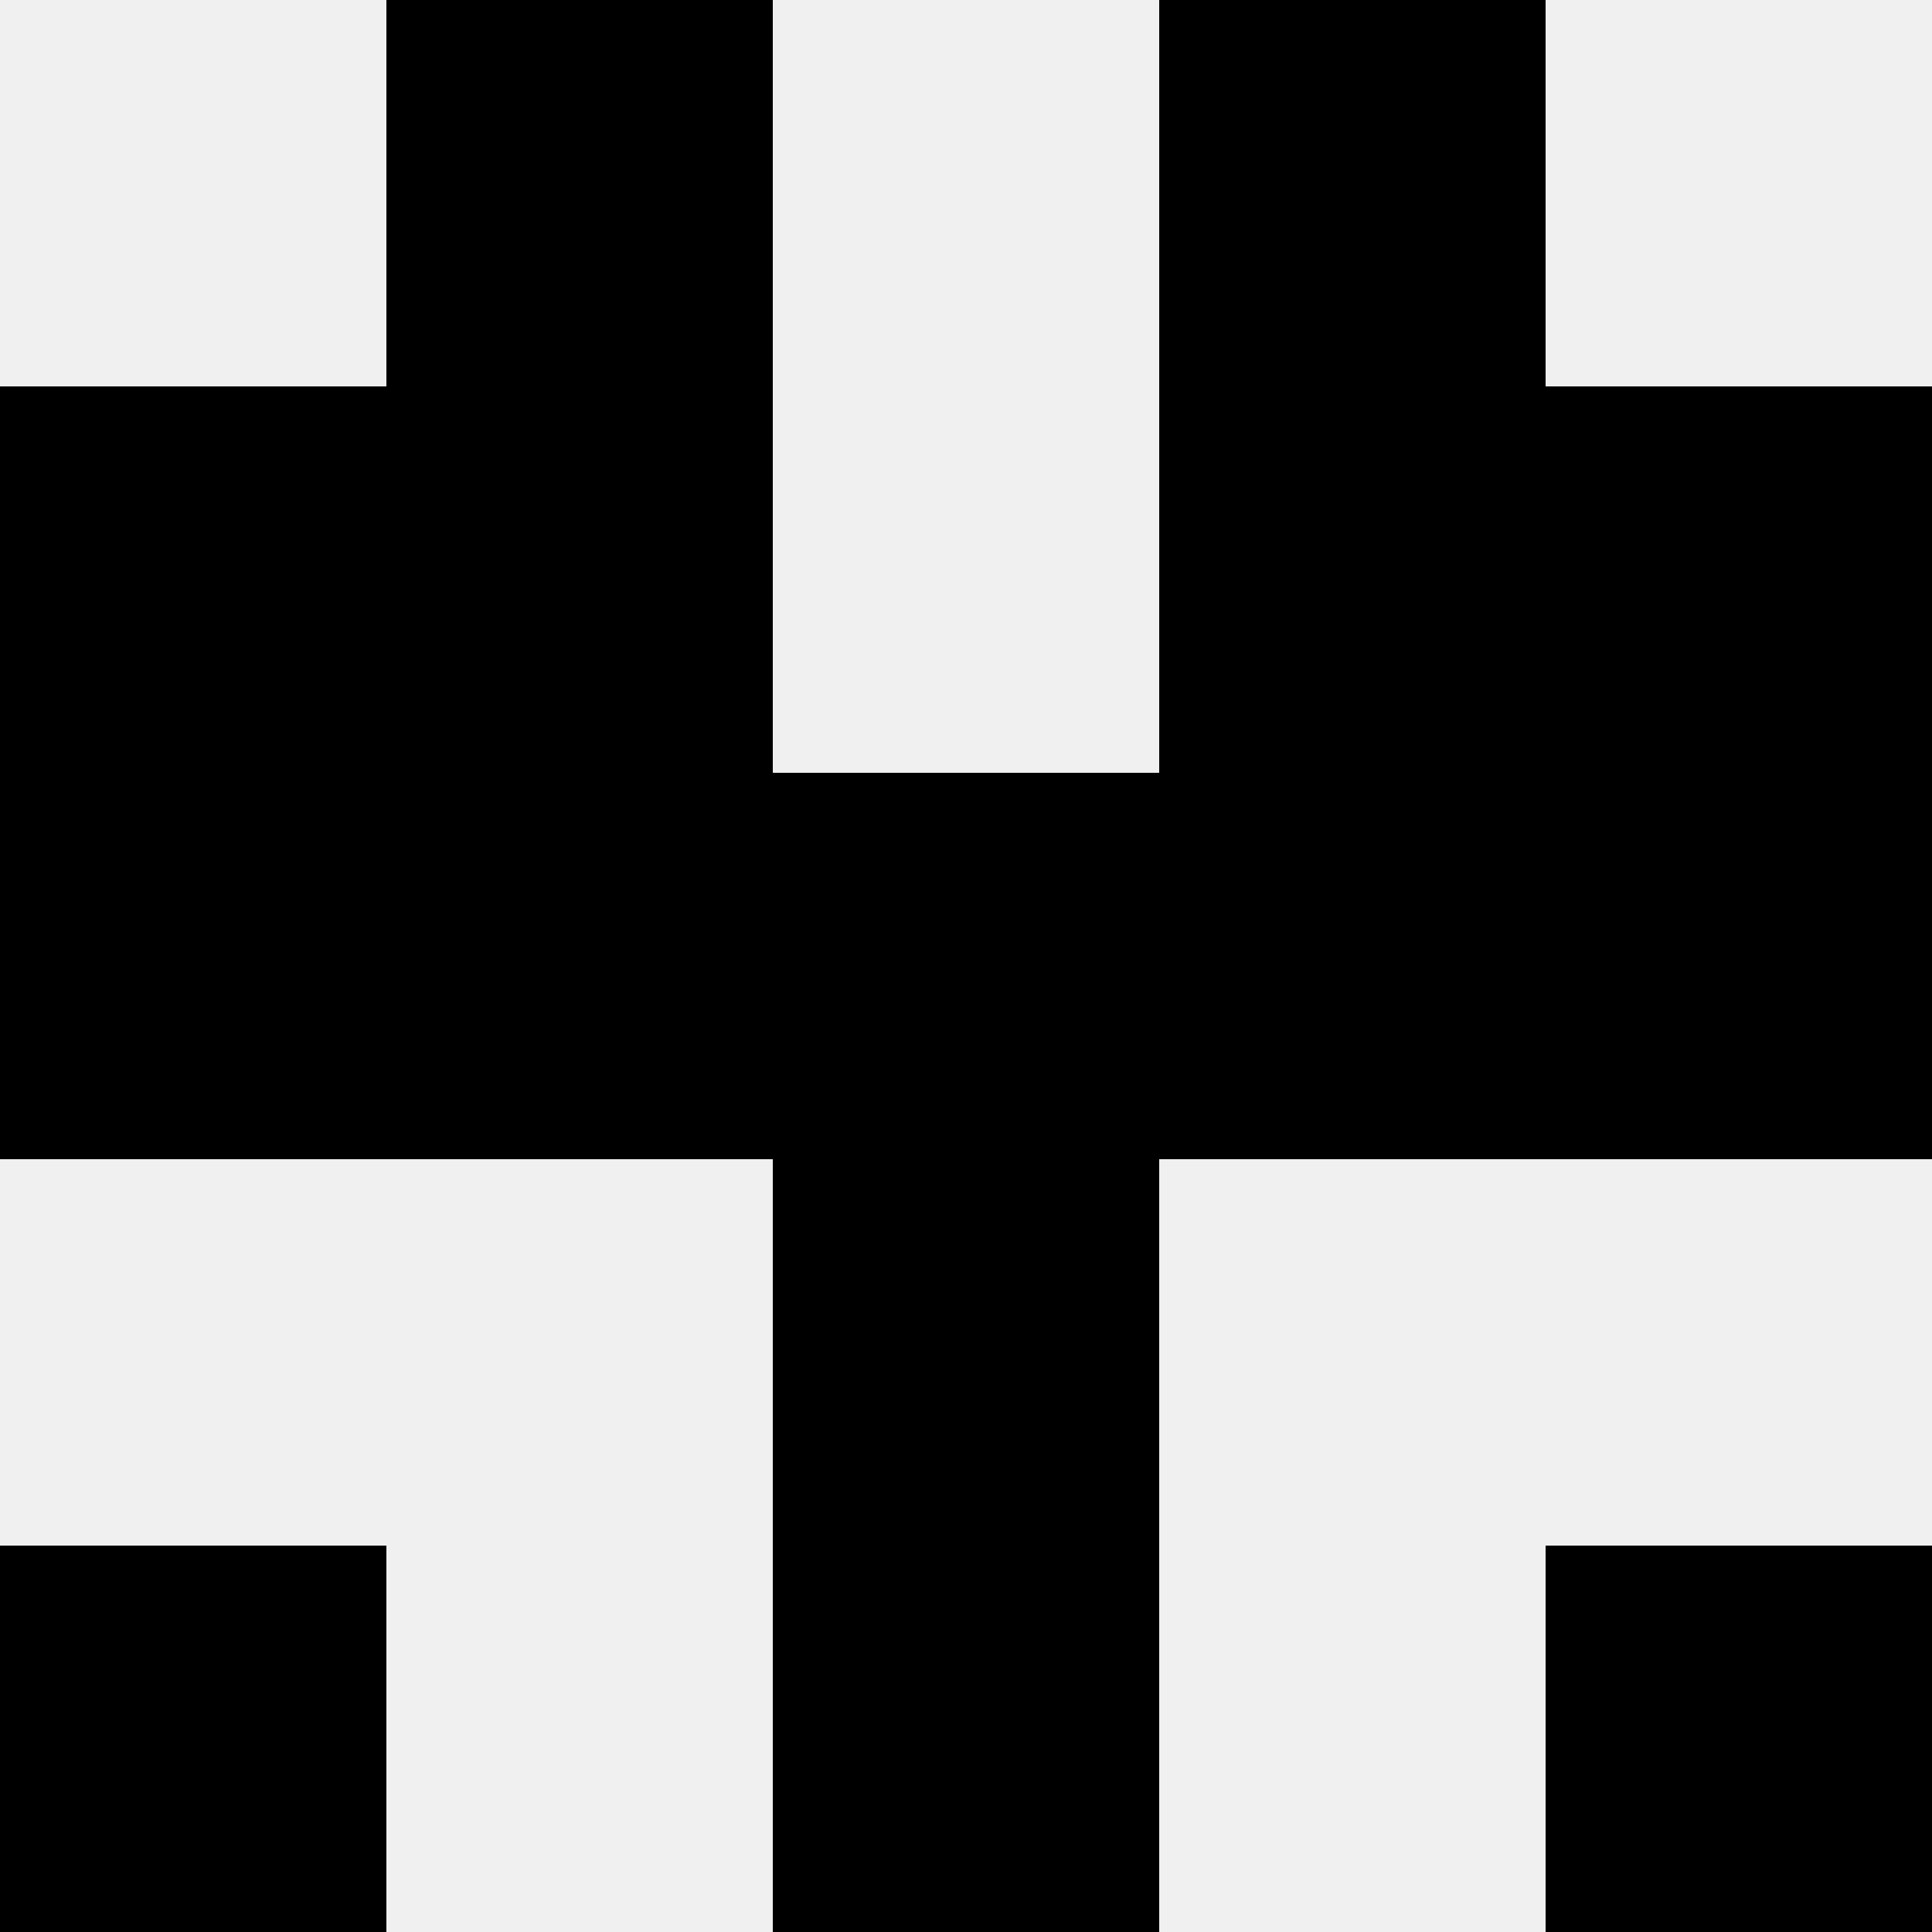 <svg width='80' height='80' xmlns='http://www.w3.org/2000/svg'><rect width='100%' height='100%' fill='#f0f0f0'/><rect x='16' y='0' width='16' height='16' fill='hsl(116, 70%, 50%)' /><rect x='48' y='0' width='16' height='16' fill='hsl(116, 70%, 50%)' /><rect x='0' y='16' width='16' height='16' fill='hsl(116, 70%, 50%)' /><rect x='64' y='16' width='16' height='16' fill='hsl(116, 70%, 50%)' /><rect x='16' y='16' width='16' height='16' fill='hsl(116, 70%, 50%)' /><rect x='48' y='16' width='16' height='16' fill='hsl(116, 70%, 50%)' /><rect x='0' y='32' width='16' height='16' fill='hsl(116, 70%, 50%)' /><rect x='64' y='32' width='16' height='16' fill='hsl(116, 70%, 50%)' /><rect x='16' y='32' width='16' height='16' fill='hsl(116, 70%, 50%)' /><rect x='48' y='32' width='16' height='16' fill='hsl(116, 70%, 50%)' /><rect x='32' y='32' width='16' height='16' fill='hsl(116, 70%, 50%)' /><rect x='32' y='32' width='16' height='16' fill='hsl(116, 70%, 50%)' /><rect x='32' y='48' width='16' height='16' fill='hsl(116, 70%, 50%)' /><rect x='32' y='48' width='16' height='16' fill='hsl(116, 70%, 50%)' /><rect x='0' y='64' width='16' height='16' fill='hsl(116, 70%, 50%)' /><rect x='64' y='64' width='16' height='16' fill='hsl(116, 70%, 50%)' /><rect x='32' y='64' width='16' height='16' fill='hsl(116, 70%, 50%)' /><rect x='32' y='64' width='16' height='16' fill='hsl(116, 70%, 50%)' /></svg>